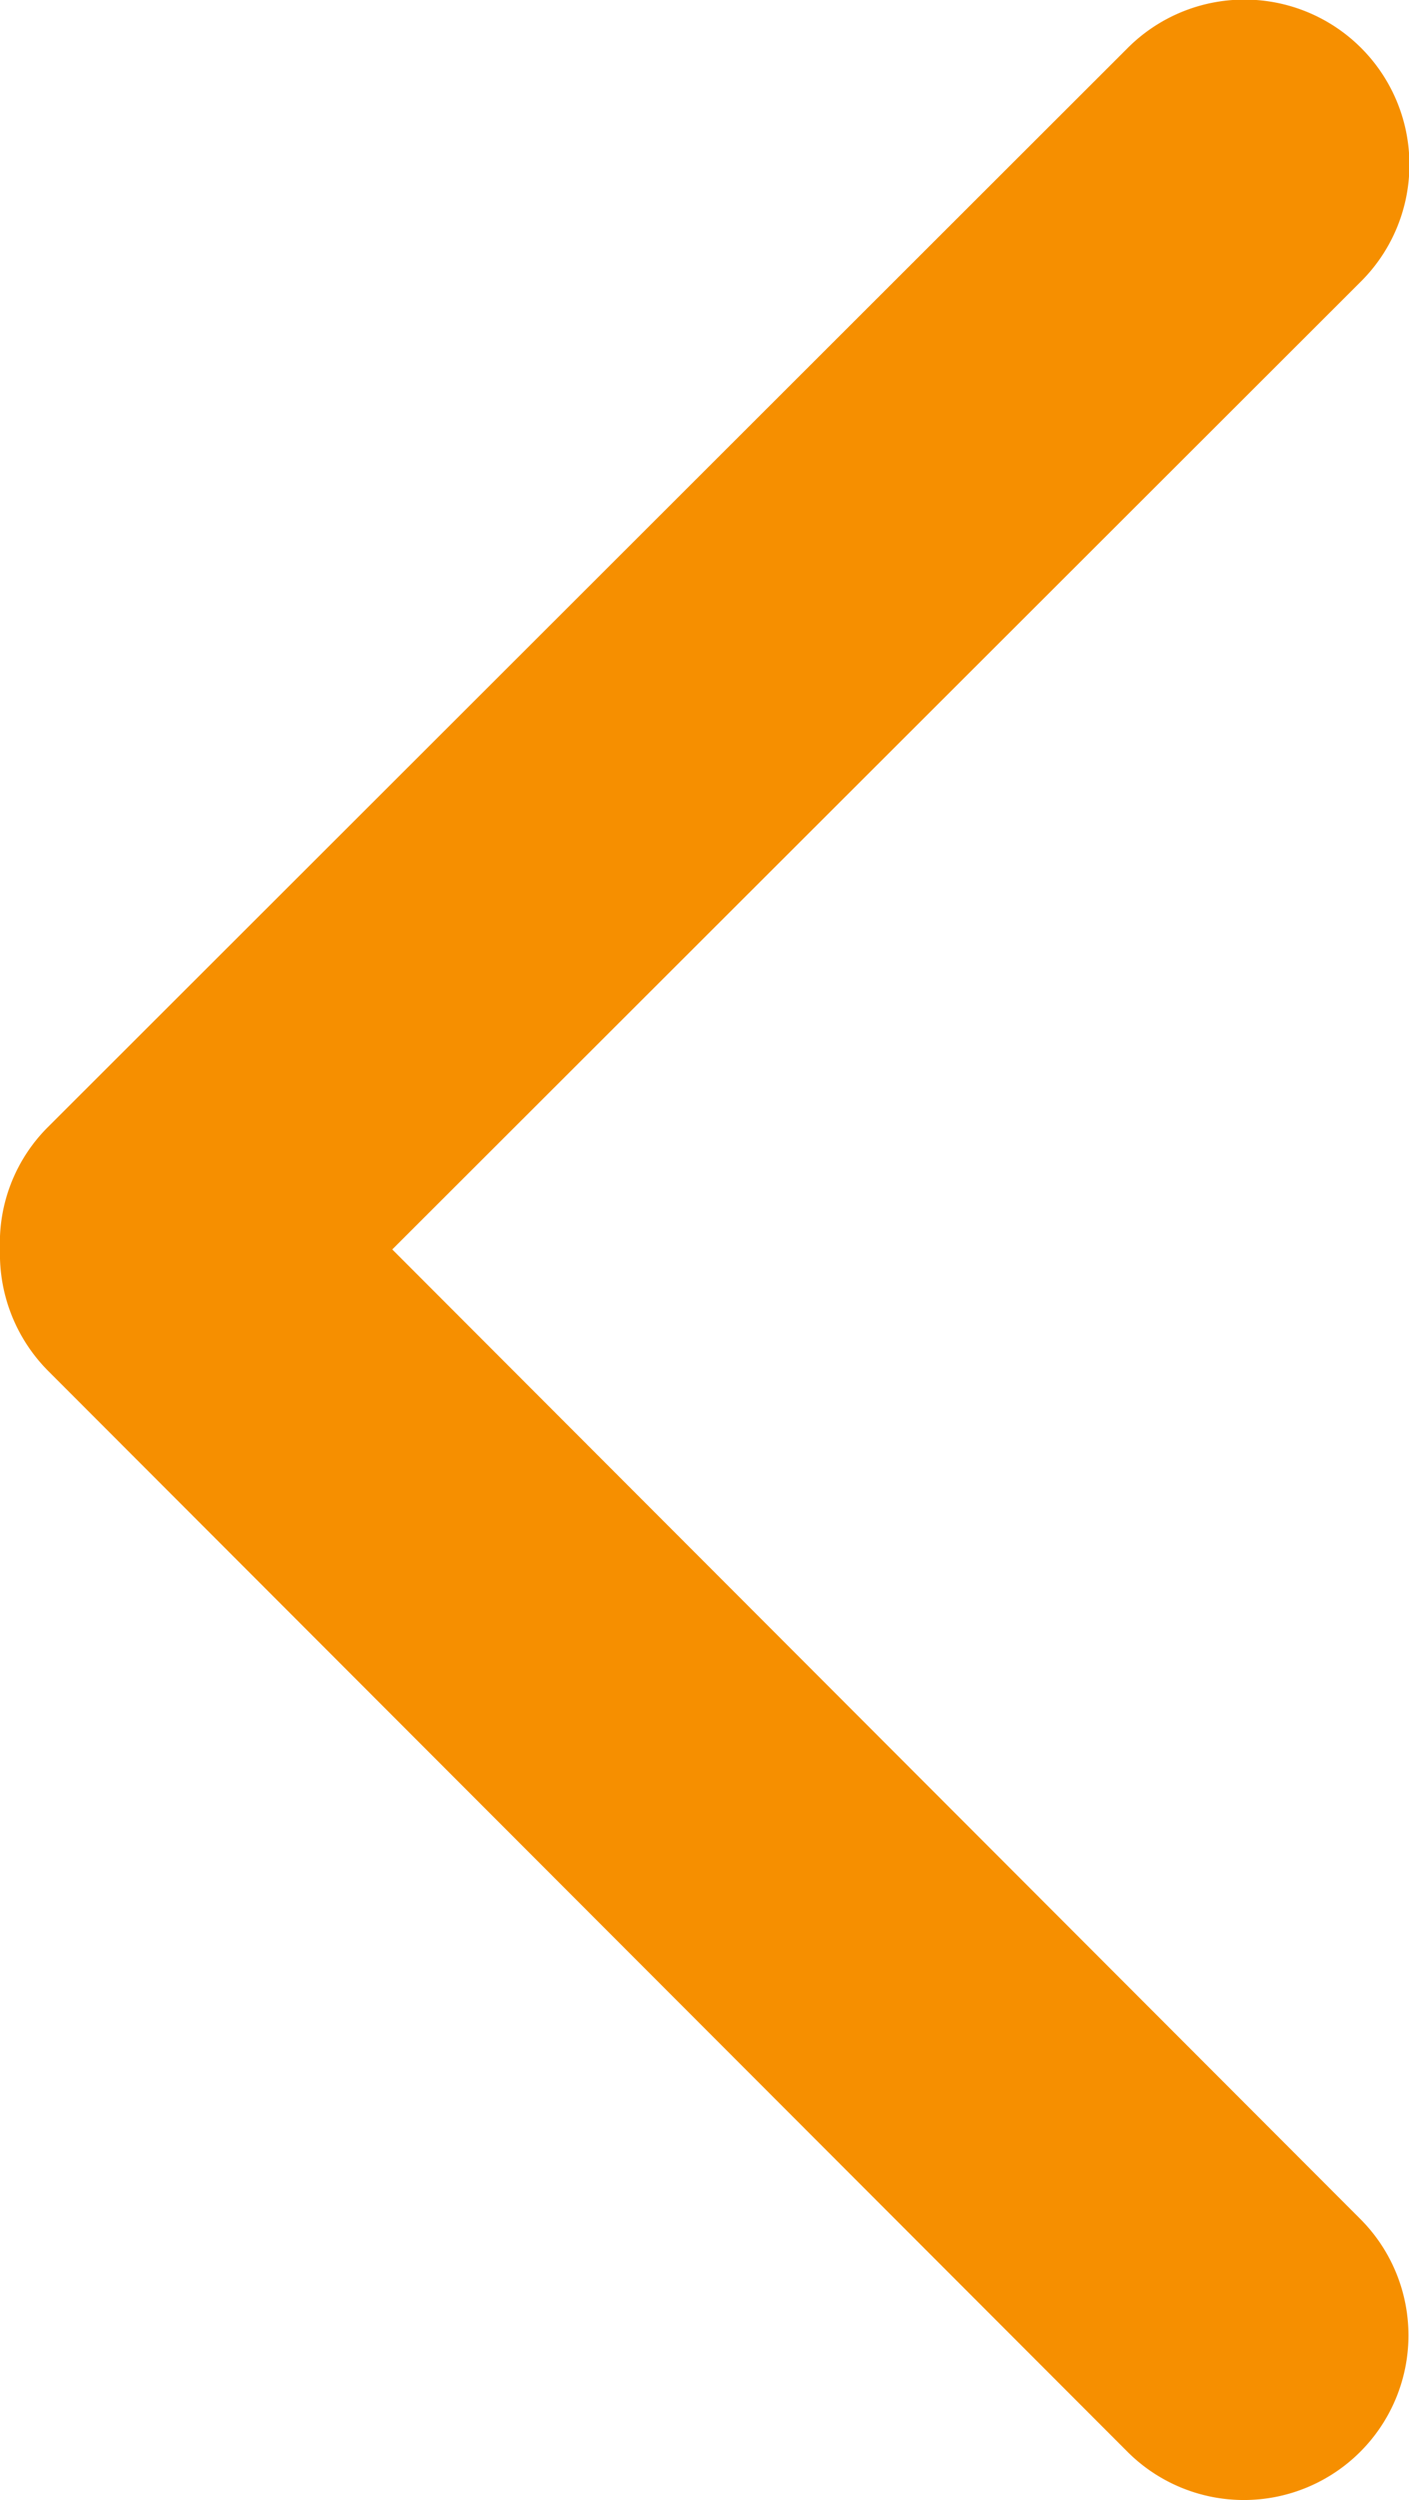 <svg xmlns="http://www.w3.org/2000/svg" width="12.5" height="22.17" viewBox="0 0 12.5 22.17"><defs><style>.cls-1{fill:#f68f00;}</style></defs><g id="レイヤー_2" data-name="レイヤー 2"><g id="レイヤー_1-2" data-name="レイヤー 1"><path class="cls-1" d="M3.48,11.08l8.6-8.59A1.46,1.46,0,0,0,10,.43L.42,10A1.45,1.45,0,0,0,0,11.08a1.47,1.47,0,0,0,.42,1.07L10,21.74a1.46,1.46,0,1,0,2.07-2.06Z"/></g></g></svg>
